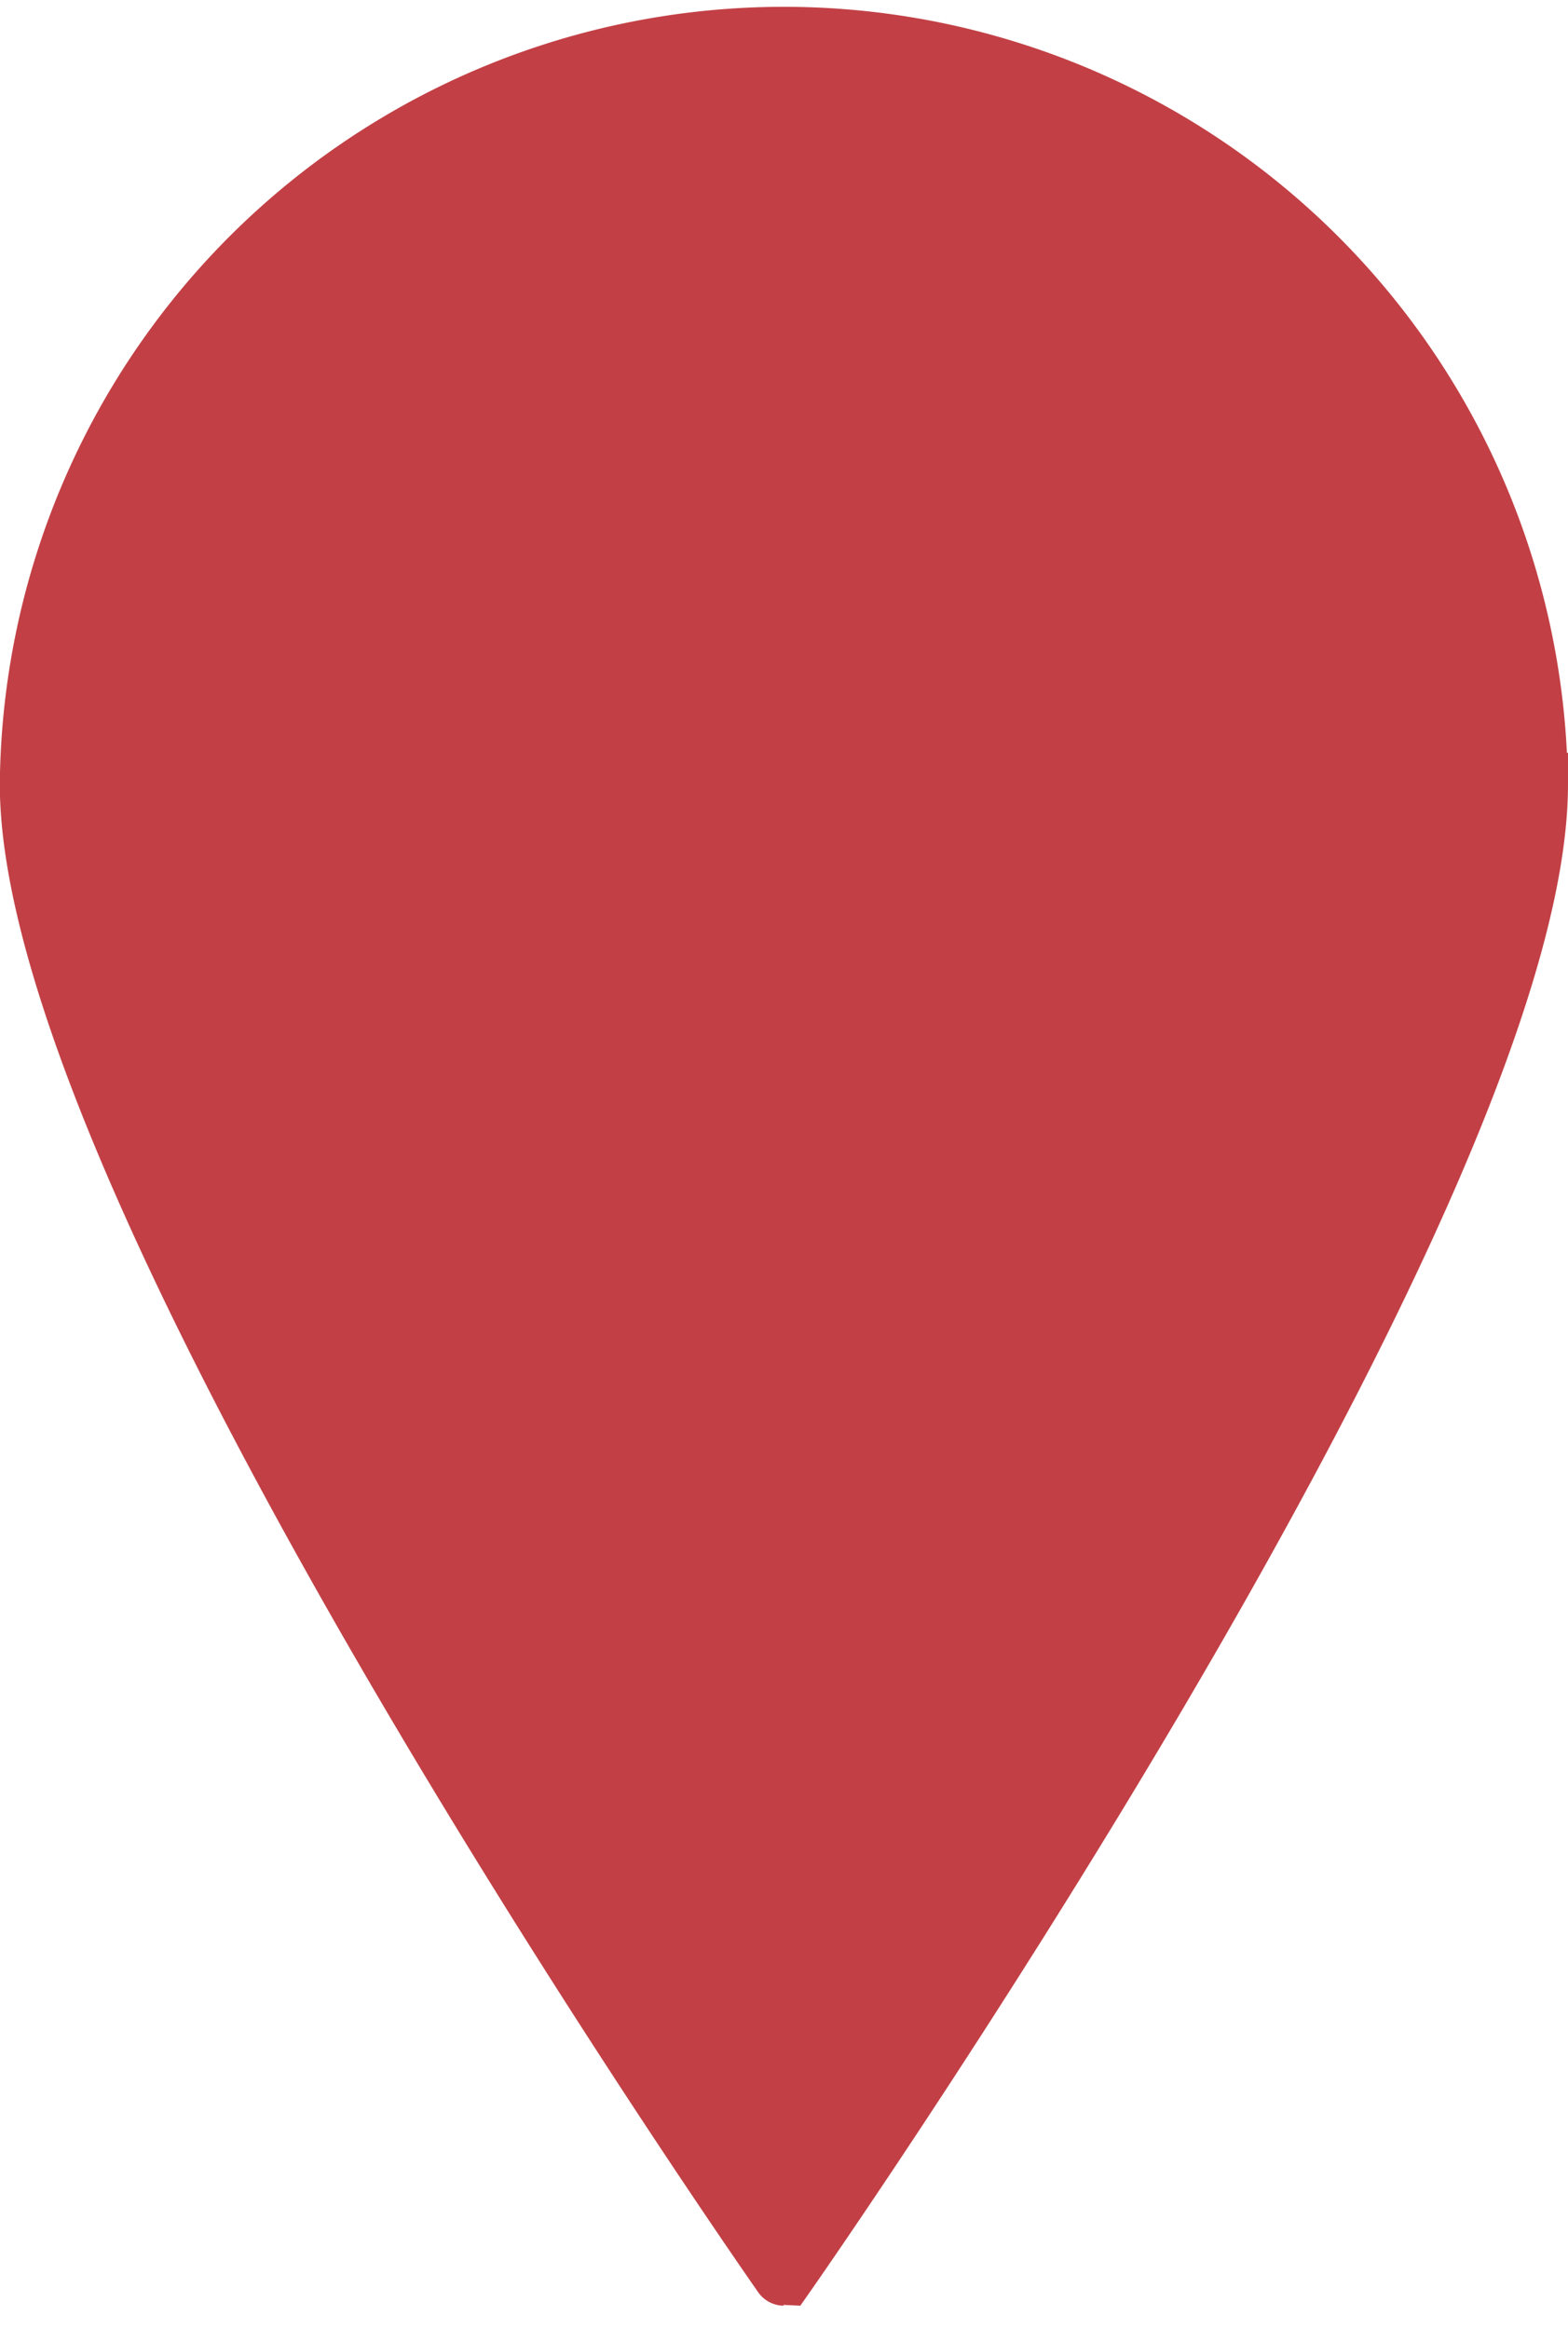 <svg xmlns="http://www.w3.org/2000/svg" width="24.931" height="37.018" viewBox="0 0 24.931 37.018">
  <path id="Path_468" data-name="Path 468" d="M605.434,254.045c0,6.608-11.966,23.682-11.966,23.682S581.5,260.653,581.5,254.045a11.966,11.966,0,0,1,23.931,0Z" transform="translate(-581.003 -241.58)" fill="#c24045" stroke="#c24045" stroke-miterlimit="10" stroke-width="1" fill-rule="evenodd"/>
</svg>
